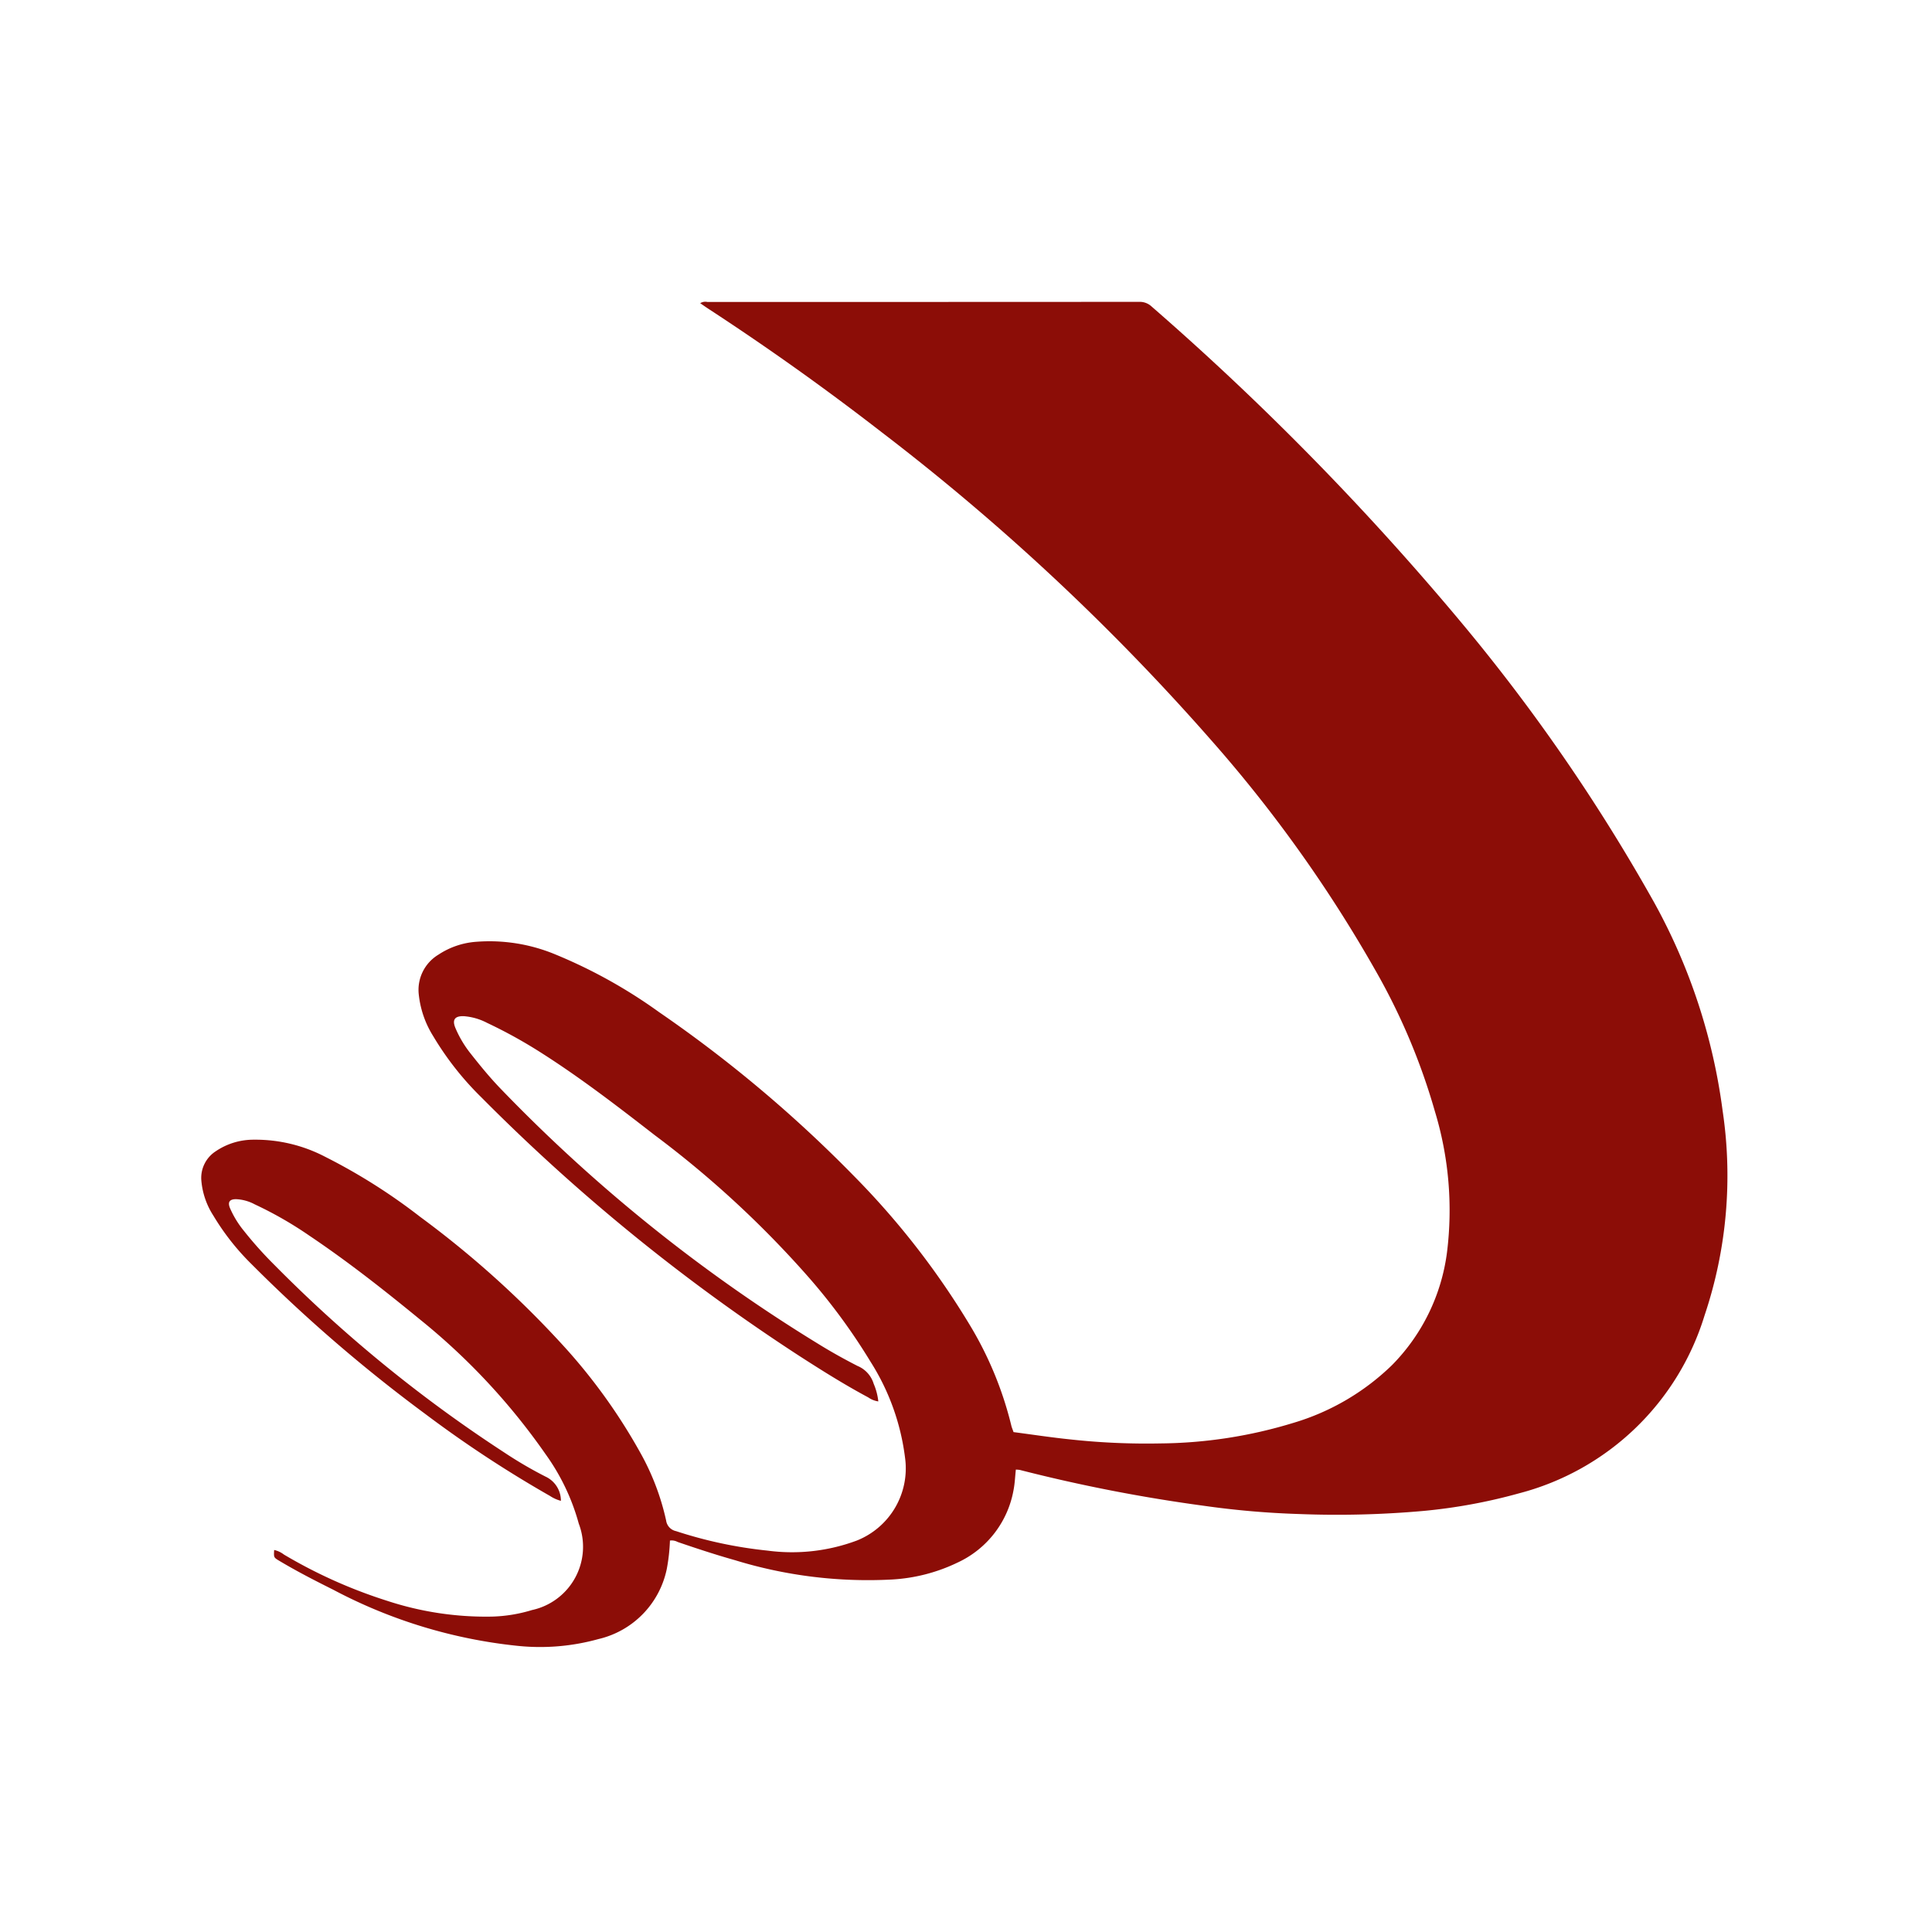 <svg xmlns="http://www.w3.org/2000/svg" width="96" height="96" viewBox="0 0 96 96">
  <g id="Group_367" data-name="Group 367" transform="translate(-4856 432)">
    <rect id="Rectangle_333" data-name="Rectangle 333" width="96" height="96" transform="translate(4856 -432)" fill="none"/>
    <path id="Path_755" data-name="Path 755" d="M1005.159,56.229c.953.125,1.882.267,2.816.363a34.919,34.919,0,0,0,4.485.2,23.214,23.214,0,0,0,6.608-1.021,11.871,11.871,0,0,0,4.9-2.869,9.748,9.748,0,0,0,2.733-5.6,16.9,16.9,0,0,0-.6-7.007,31.581,31.581,0,0,0-2.983-7.056,67.909,67.909,0,0,0-8.078-11.327A113.436,113.436,0,0,0,998.629,6.56q-4.172-3.236-8.594-6.125c-.14-.091-.278-.187-.441-.3a.476.476,0,0,1,.358-.061q10.725,0,21.451-.006a.859.859,0,0,1,.62.231A138.075,138.075,0,0,1,1027.5,16.106a91.418,91.418,0,0,1,9.509,13.831,29.177,29.177,0,0,1,3.387,10.316,21.814,21.814,0,0,1-.9,10.191,13.086,13.086,0,0,1-9.228,8.831,27.063,27.063,0,0,1-4.723.87,48.353,48.353,0,0,1-6.2.155,42.959,42.959,0,0,1-4.749-.413,79.949,79.949,0,0,1-9.118-1.777,1.348,1.348,0,0,0-.2-.017c-.038.349-.05.686-.114,1.014a4.919,4.919,0,0,1-2.771,3.6,8.6,8.6,0,0,1-3.293.848,22.477,22.477,0,0,1-7.767-.958c-.964-.271-1.915-.585-2.862-.909a.615.615,0,0,0-.381-.069,9.366,9.366,0,0,1-.156,1.406,4.513,4.513,0,0,1-3.4,3.489,10.823,10.823,0,0,1-4.037.334,25.012,25.012,0,0,1-9.14-2.788c-.911-.454-1.816-.919-2.69-1.442-.267-.159-.264-.165-.243-.531a1.219,1.219,0,0,1,.485.227,24.615,24.615,0,0,0,5.134,2.3,15.72,15.72,0,0,0,5.191.783,7.458,7.458,0,0,0,2-.325,3.217,3.217,0,0,0,2.326-4.294,10.754,10.754,0,0,0-1.647-3.448,32.235,32.235,0,0,0-6.232-6.688c-1.778-1.458-3.586-2.882-5.5-4.168a18.853,18.853,0,0,0-2.725-1.563,2.166,2.166,0,0,0-.927-.256c-.321,0-.423.144-.3.444a4.8,4.8,0,0,0,.7,1.141,19.271,19.271,0,0,0,1.513,1.689,68.889,68.889,0,0,0,11.427,9.32,20.329,20.329,0,0,0,2.036,1.19,1.319,1.319,0,0,1,.767,1.206,1.833,1.833,0,0,1-.543-.244,58.663,58.663,0,0,1-6.184-4.064,75.87,75.87,0,0,1-8.656-7.464,12.094,12.094,0,0,1-1.886-2.4,3.8,3.8,0,0,1-.6-1.777,1.575,1.575,0,0,1,.718-1.421,3.332,3.332,0,0,1,1.874-.575,7.488,7.488,0,0,1,3.563.849,28.9,28.9,0,0,1,4.724,2.987,48.717,48.717,0,0,1,7.019,6.3,28.231,28.231,0,0,1,3.9,5.388,12.267,12.267,0,0,1,1.3,3.4.624.624,0,0,0,.493.526,21.7,21.7,0,0,0,4.56.97,9.2,9.2,0,0,0,4.417-.5,3.859,3.859,0,0,0,2.4-4.126,11.533,11.533,0,0,0-1.707-4.751,30.064,30.064,0,0,0-3.242-4.388,50.141,50.141,0,0,0-7.491-6.883c-1.83-1.42-3.663-2.833-5.618-4.078a24.079,24.079,0,0,0-2.711-1.5,2.981,2.981,0,0,0-1.147-.331c-.46-.018-.6.178-.419.6a5.463,5.463,0,0,0,.759,1.268c.468.594.946,1.179,1.473,1.726a79.582,79.582,0,0,0,15.766,12.673c.644.4,1.3.765,1.975,1.111a1.4,1.4,0,0,1,.805.888,3.025,3.025,0,0,1,.23.876,1.16,1.16,0,0,1-.5-.2c-1.184-.634-2.32-1.348-3.447-2.075A95.715,95.715,0,0,1,978.724,39.6a15.008,15.008,0,0,1-2.4-3.05,4.846,4.846,0,0,1-.711-2.035,2.042,2.042,0,0,1,.974-2.01,3.908,3.908,0,0,1,1.86-.638,8.524,8.524,0,0,1,3.9.607,25.2,25.2,0,0,1,5.2,2.885,65.151,65.151,0,0,1,9.664,8.123A39.531,39.531,0,0,1,1003,50.925a17.8,17.8,0,0,1,2.054,4.986c.021.09.06.174.109.318" transform="translate(3901.199 -417.069)" fill="#8c0d07"/>
  </g>
</svg>
